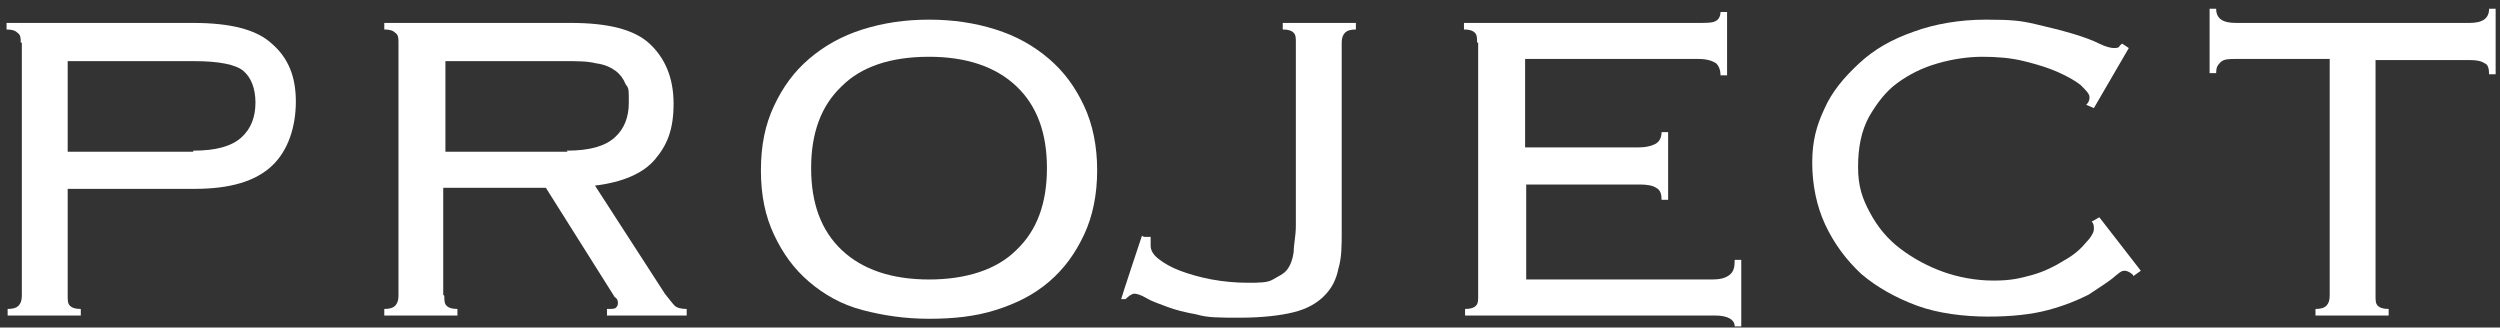<?xml version="1.0" encoding="UTF-8"?>
<svg id="_レイヤー_1" data-name="レイヤー_1" xmlns="http://www.w3.org/2000/svg" version="1.1" viewBox="0 0 229 30">
  <rect x="0" y="0" width="229" height="30" fill="#333333" stroke="none"/>
  <!-- Generator: Adobe Illustrator 29.6.0, SVG Export Plug-In . SVG Version: 2.1.1 Build 207)  -->
  <defs>
    <style>
      .st0 {
        fill: #fff;
      }
    </style>
  </defs>
  <g id="_レイヤー_5">
    <path class="st0" d="M1.9,3.9c0-.4,0-.7-.3-.9-.2-.2-.5-.3-1-.3v-.6h17.1c3.4,0,5.8.6,7.2,1.9,1.5,1.3,2.2,3,2.2,5.3s-.7,4.5-2.2,5.9c-1.5,1.4-3.8,2.1-7.1,2.1H6.2v9.8c0,.4,0,.7.2.9s.5.3,1,.3v.6H.7v-.6c.5,0,.8-.1,1-.3.2-.2.3-.5.3-.9V3.9h0ZM17.7,13.8c2.1,0,3.5-.4,4.4-1.2.9-.8,1.3-1.9,1.3-3.2s-.4-2.3-1.1-2.9-2.3-.9-4.5-.9H6.2v8.3h11.5,0Z"/>
    <path class="st0" d="M40.7,27.1c0,.4,0,.7.2.9s.5.3,1,.3v.6h-6.7v-.6c.5,0,.8-.1,1-.3.2-.2.3-.5.3-.9V3.9c0-.4,0-.7-.3-.9-.2-.2-.5-.3-1-.3v-.6h17.1c3.4,0,5.8.6,7.2,1.9s2.2,3.1,2.2,5.5-.6,3.8-1.7,5.1-3,2.1-5.5,2.4l6.4,9.9c.4.5.7.9.9,1.1s.6.3,1.1.3v.6h-7.3v-.6c.4,0,.7,0,.8-.1s.2-.2.2-.4,0-.4-.3-.6l-6.3-10h-9.4v9.8ZM51.9,13.8c2.1,0,3.5-.4,4.4-1.2s1.3-1.9,1.3-3.2,0-1.3-.3-1.7c-.2-.5-.5-.9-.9-1.2s-1-.6-1.8-.7c-.8-.2-1.7-.2-2.9-.2h-10.9v8.3h11.2,0Z"/>
    <path class="st0" d="M85.1,1.8c2.2,0,4.2.3,6.1.9,1.9.6,3.5,1.5,4.9,2.7,1.4,1.2,2.4,2.6,3.2,4.3s1.2,3.7,1.2,5.9-.4,4.2-1.2,5.9c-.8,1.7-1.8,3.1-3.2,4.3-1.4,1.2-3,2-4.9,2.6-1.9.6-3.9.8-6.1.8s-4.2-.3-6.1-.8-3.5-1.4-4.9-2.6c-1.4-1.2-2.4-2.6-3.2-4.3-.8-1.7-1.2-3.6-1.2-5.9s.4-4.2,1.2-5.9c.8-1.7,1.8-3.1,3.2-4.3,1.4-1.2,3-2.1,4.9-2.7,1.9-.6,3.9-.9,6.1-.9ZM85.1,5.2c-3.5,0-6.2.9-8,2.7-1.9,1.8-2.8,4.3-2.8,7.5s.9,5.7,2.8,7.5c1.9,1.8,4.6,2.7,8,2.7s6.2-.9,8-2.7c1.9-1.8,2.8-4.3,2.8-7.5s-.9-5.7-2.8-7.5c-1.9-1.8-4.6-2.7-8-2.7Z"/>
    <path class="st0" d="M104.8,21.7h.6c0,.2,0,.4,0,.8s.2.8.7,1.2c.5.4,1.2.8,2,1.1.8.3,1.8.6,2.9.8s2.2.3,3.3.3,1.8,0,2.3-.3,1-.5,1.3-.9.5-.9.6-1.6c0-.7.2-1.5.2-2.4V3.9c0-.4,0-.7-.2-.9-.2-.2-.5-.3-1-.3v-.6h6.7v.6c-.5,0-.8.1-1,.3s-.3.5-.3.9v17.4c0,1.2,0,2.3-.3,3.3-.2,1-.6,1.8-1.3,2.5-.7.7-1.6,1.2-2.8,1.5s-2.9.5-4.9.5-3,0-4-.3c-1.1-.2-1.9-.4-2.7-.7-.8-.3-1.4-.5-1.9-.8s-.9-.4-1.1-.4-.5.2-.8.5h-.4c0-.1,1.9-5.8,1.9-5.8h0Z"/>
    <path class="st0" d="M135.3,3.9c0-.4,0-.7-.2-.9-.2-.2-.5-.3-1-.3v-.6h21.4c.9,0,1.4,0,1.7-.2.2-.1.4-.4.4-.8h.6v5.8h-.6c0-.4-.1-.8-.4-1.1-.3-.2-.8-.4-1.6-.4h-15.9v8.1h10.4c.6,0,1.1-.1,1.5-.3.4-.2.6-.6.6-1.1h.6v6.2h-.6c0-.5-.1-.9-.5-1.1-.3-.2-.8-.3-1.5-.3h-10.4v8.7h17c.7,0,1.2-.1,1.6-.4s.5-.7.5-1.4h.6v6.1h-.6c0-.6-.6-1-1.8-1h-22.9v-.6c.5,0,.8-.1,1-.3s.2-.5.2-.9V3.9h0Z"/>
    <path class="st0" d="M195.4,25.2c-.2-.2-.5-.4-.8-.4s-.5.2-1.1.7c-.5.4-1.3.9-2.2,1.5-1,.5-2.2,1-3.7,1.4s-3.3.6-5.5.6-4.6-.3-6.5-1-3.7-1.7-5.1-2.9c-1.4-1.3-2.5-2.8-3.3-4.5s-1.2-3.7-1.2-5.7.4-3.4,1.1-4.9c.7-1.6,1.8-2.9,3.2-4.2s3-2.2,5-2.9c1.9-.7,4.2-1.1,6.6-1.1s3.2.1,4.5.4c1.3.3,2.5.6,3.5.9s1.8.6,2.4.9,1.1.4,1.3.4.4,0,.5-.1c0,0,.1-.2.3-.3l.6.4-3.2,5.5-.7-.3c.2-.2.3-.4.3-.7s-.3-.6-.8-1.1c-.5-.4-1.2-.8-2.1-1.2-.9-.4-1.9-.7-3.1-1s-2.5-.4-3.8-.4-2.7.2-4.1.6c-1.4.4-2.6,1-3.7,1.8s-1.9,1.9-2.6,3.1c-.7,1.3-1,2.8-1,4.6s.4,2.9,1.1,4.2,1.6,2.4,2.8,3.3c1.2.9,2.5,1.6,3.9,2.1s3,.8,4.6.8,2.4-.2,3.5-.5,2.1-.8,2.9-1.3c.9-.5,1.5-1,2-1.6.5-.5.8-1,.8-1.3s0-.5-.2-.7l.7-.4,3.8,4.9-.7.5h0Z"/>
    <path class="st0" d="M212.1,28.3c.5,0,.8-.1,1-.3s.3-.5.3-.9V5.4h-8.6c-.6,0-1.1,0-1.4.3s-.4.5-.4,1h-.6V.8h.6c0,.9.6,1.3,1.8,1.3h21.4c1.2,0,1.8-.4,1.8-1.3h.6v6h-.6c0-.5-.1-.9-.4-1-.3-.2-.7-.3-1.4-.3h-8.6v21.6c0,.4,0,.7.2.9s.5.3,1,.3v.6h-6.7v-.6h0Z"/>
  </g>
</svg>